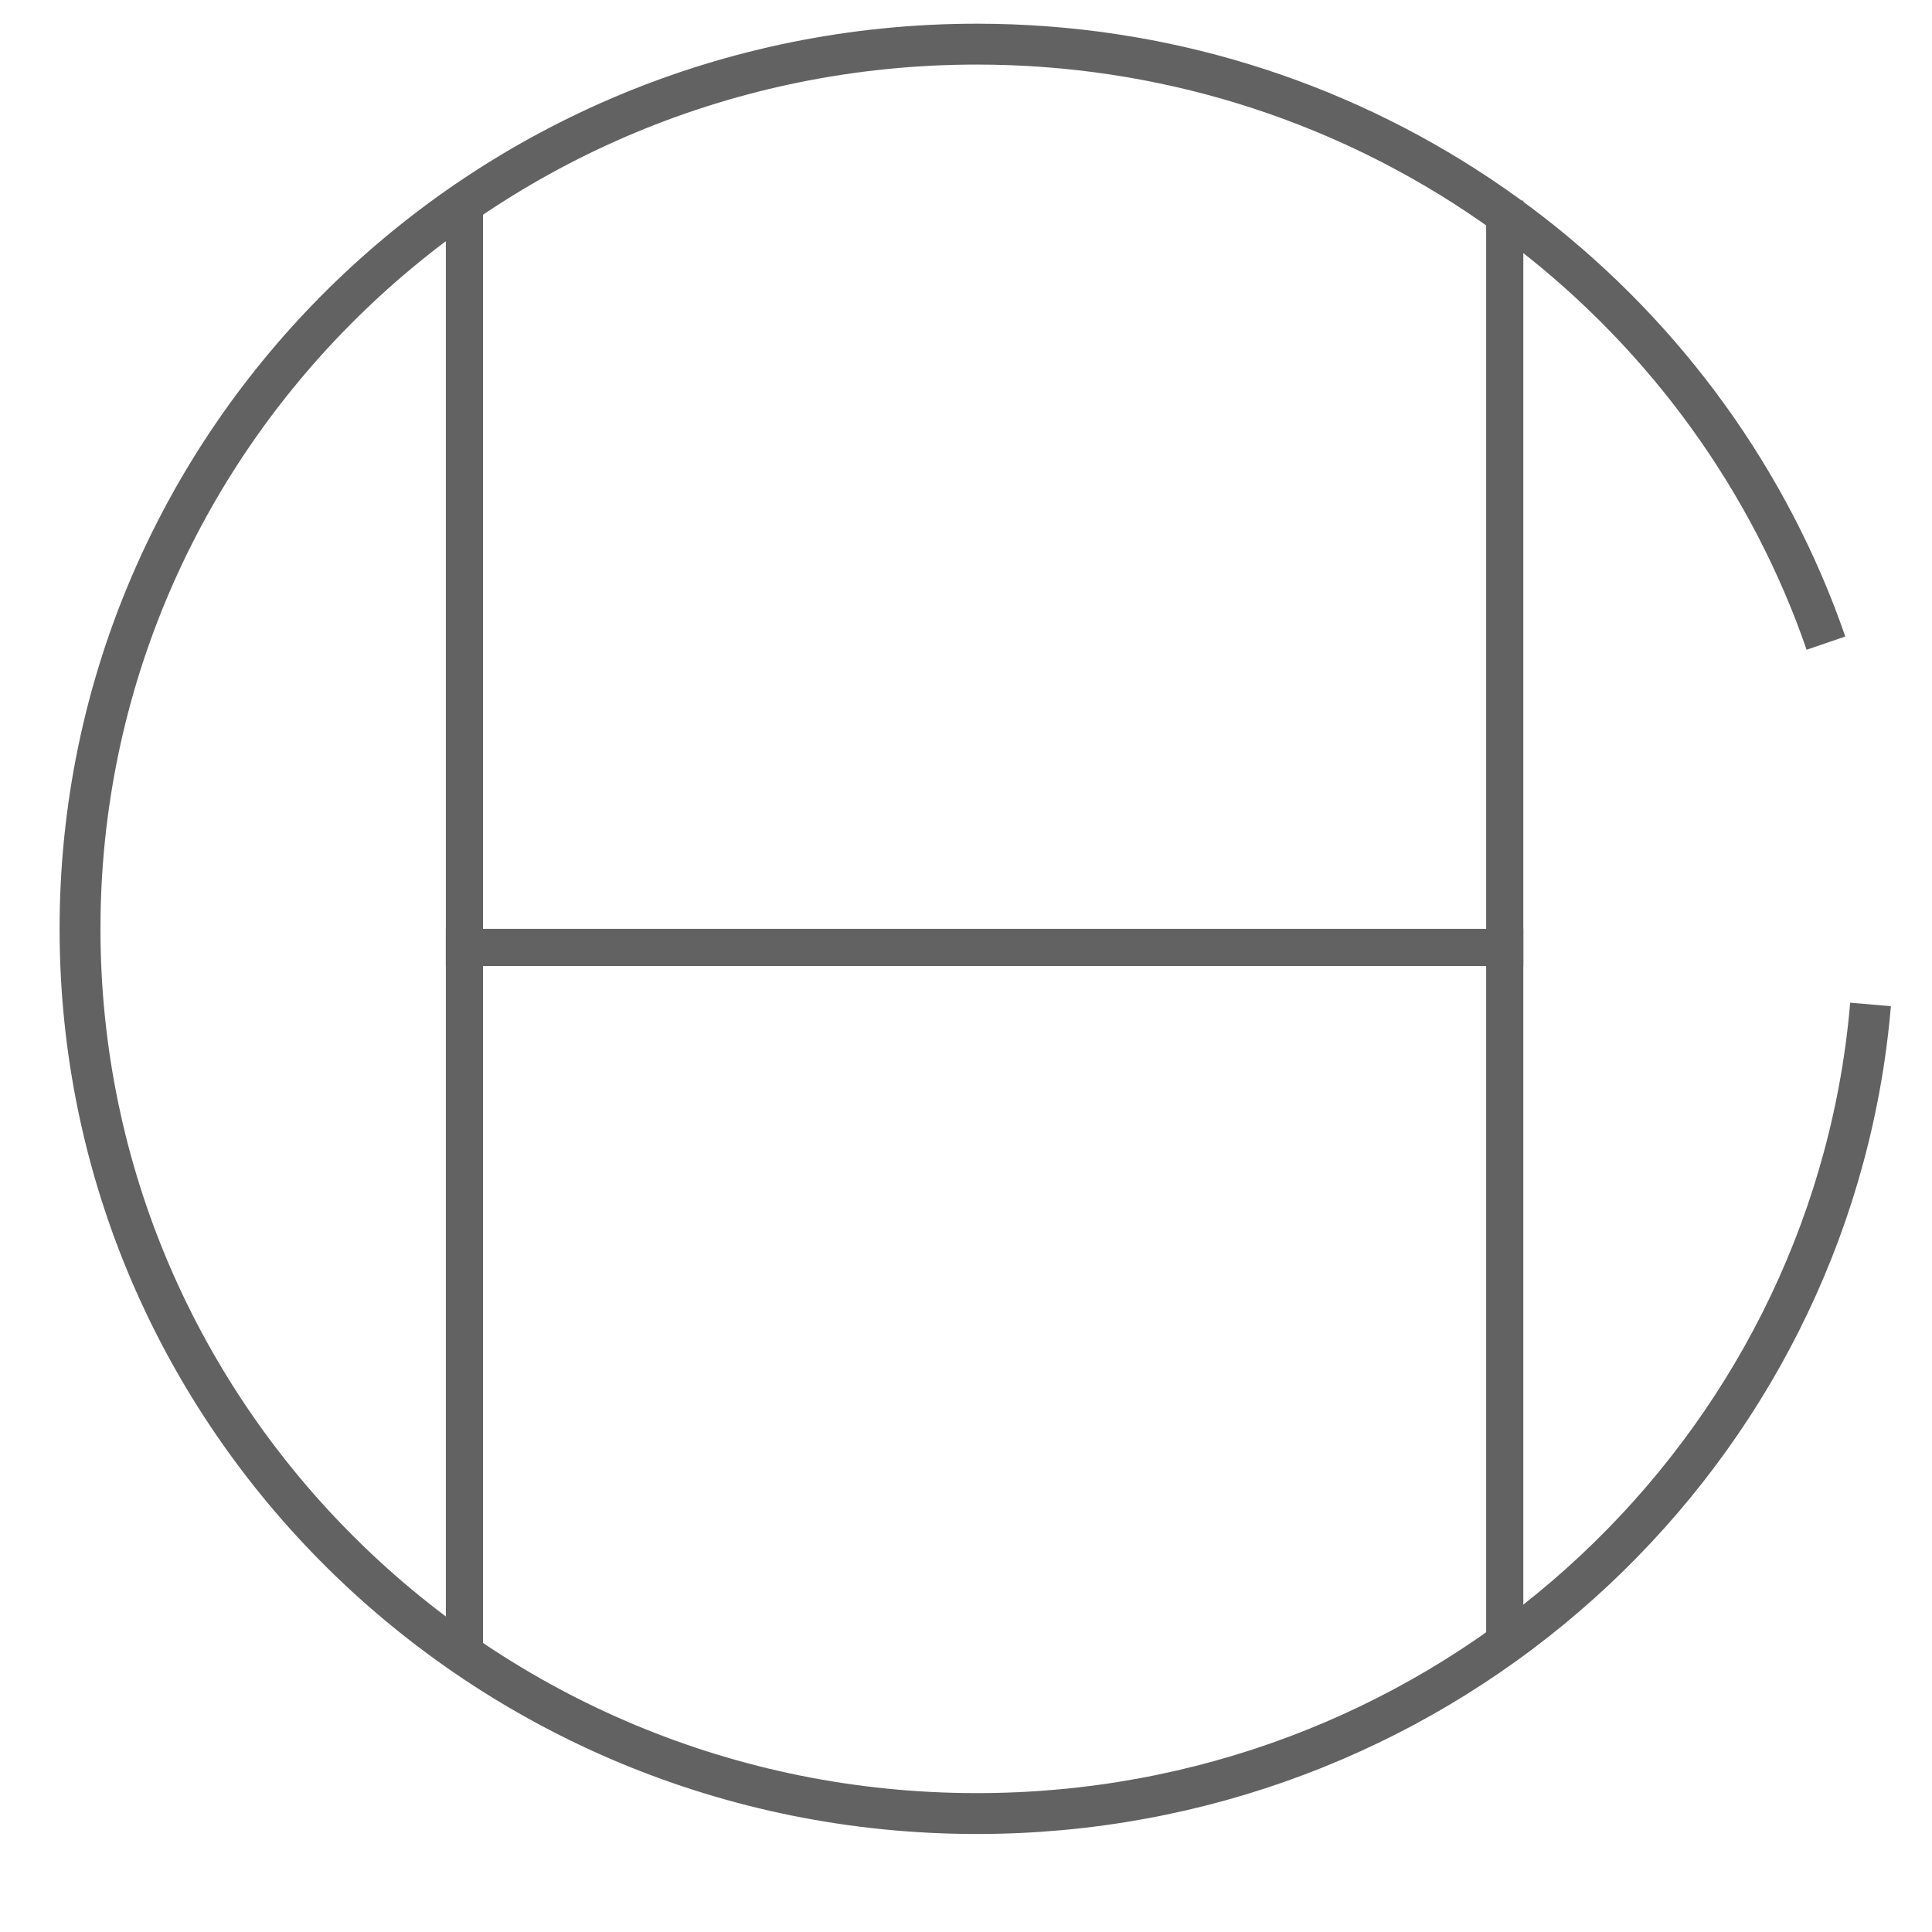 <svg width="52" height="52" viewBox="0 0 52 52" xmlns="http://www.w3.org/2000/svg">
    <line fill="none" stroke="#626262" stroke-miterlimit="10" x1="12.5" y1="5.156" x2="12.5" y2="44.844" />
    <line fill="none" stroke="#626262" stroke-miterlimit="10" x1="40.5" y1="5.4" x2="40.5" y2="44.4" />
    <line fill="none" stroke="#626262" stroke-miterlimit="10" x1="41" y1="25.5" x2="12" y2="25.5" />
    <path fill="none" stroke="#626262" stroke-miterlimit="10" stroke-width="1.1" d="M50.346,27.035	c-0.042,0.488-0.098,0.975-0.17,1.456c-1.712,11.496-11.754,20.321-23.883,20.321C12.96,48.812,2.154,38.151,2.154,25	c0-13.152,10.806-23.812,24.139-23.812c9.998,0,18.578,5.997,22.243,14.544c0.222,0.518,0.426,1.043,0.609,1.578" />
</svg>
